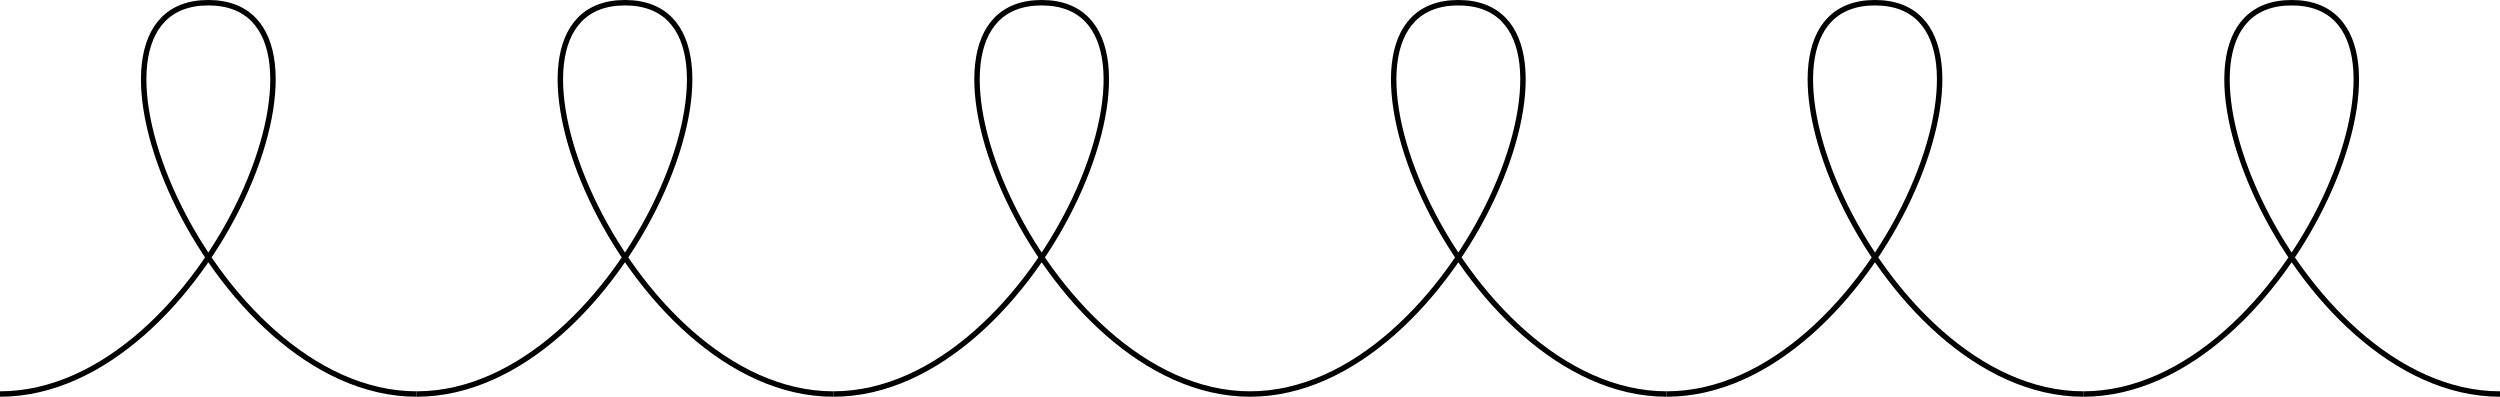 <svg width="460" height="73" viewBox="0 0 460 73" fill="none" xmlns="http://www.w3.org/2000/svg">
<path d="M0 72.5C38.333 72.5 67.58 0.5 38.333 0.5C9.087 0.5 38.333 72.5 76.667 72.5" stroke="black"/>
<path d="M76.666 72.5C115 72.5 144.246 0.5 115 0.5C85.754 0.5 115 72.5 153.333 72.5" stroke="black"/>
<path d="M153.333 72.5C191.667 72.5 220.913 0.5 191.667 0.5C162.42 0.5 191.667 72.5 230 72.5" stroke="black"/>
<path d="M230 72.5C268.333 72.5 297.58 0.5 268.333 0.5C239.087 0.5 268.333 72.5 306.667 72.5" stroke="black"/>
<path d="M306.667 72.5C345 72.5 374.246 0.5 345 0.5C315.753 0.5 345 72.5 383.333 72.5" stroke="black"/>
<path d="M383.333 72.5C421.667 72.5 450.913 0.5 421.667 0.5C392.42 0.5 421.667 72.5 460 72.5" stroke="black"/>
</svg>
